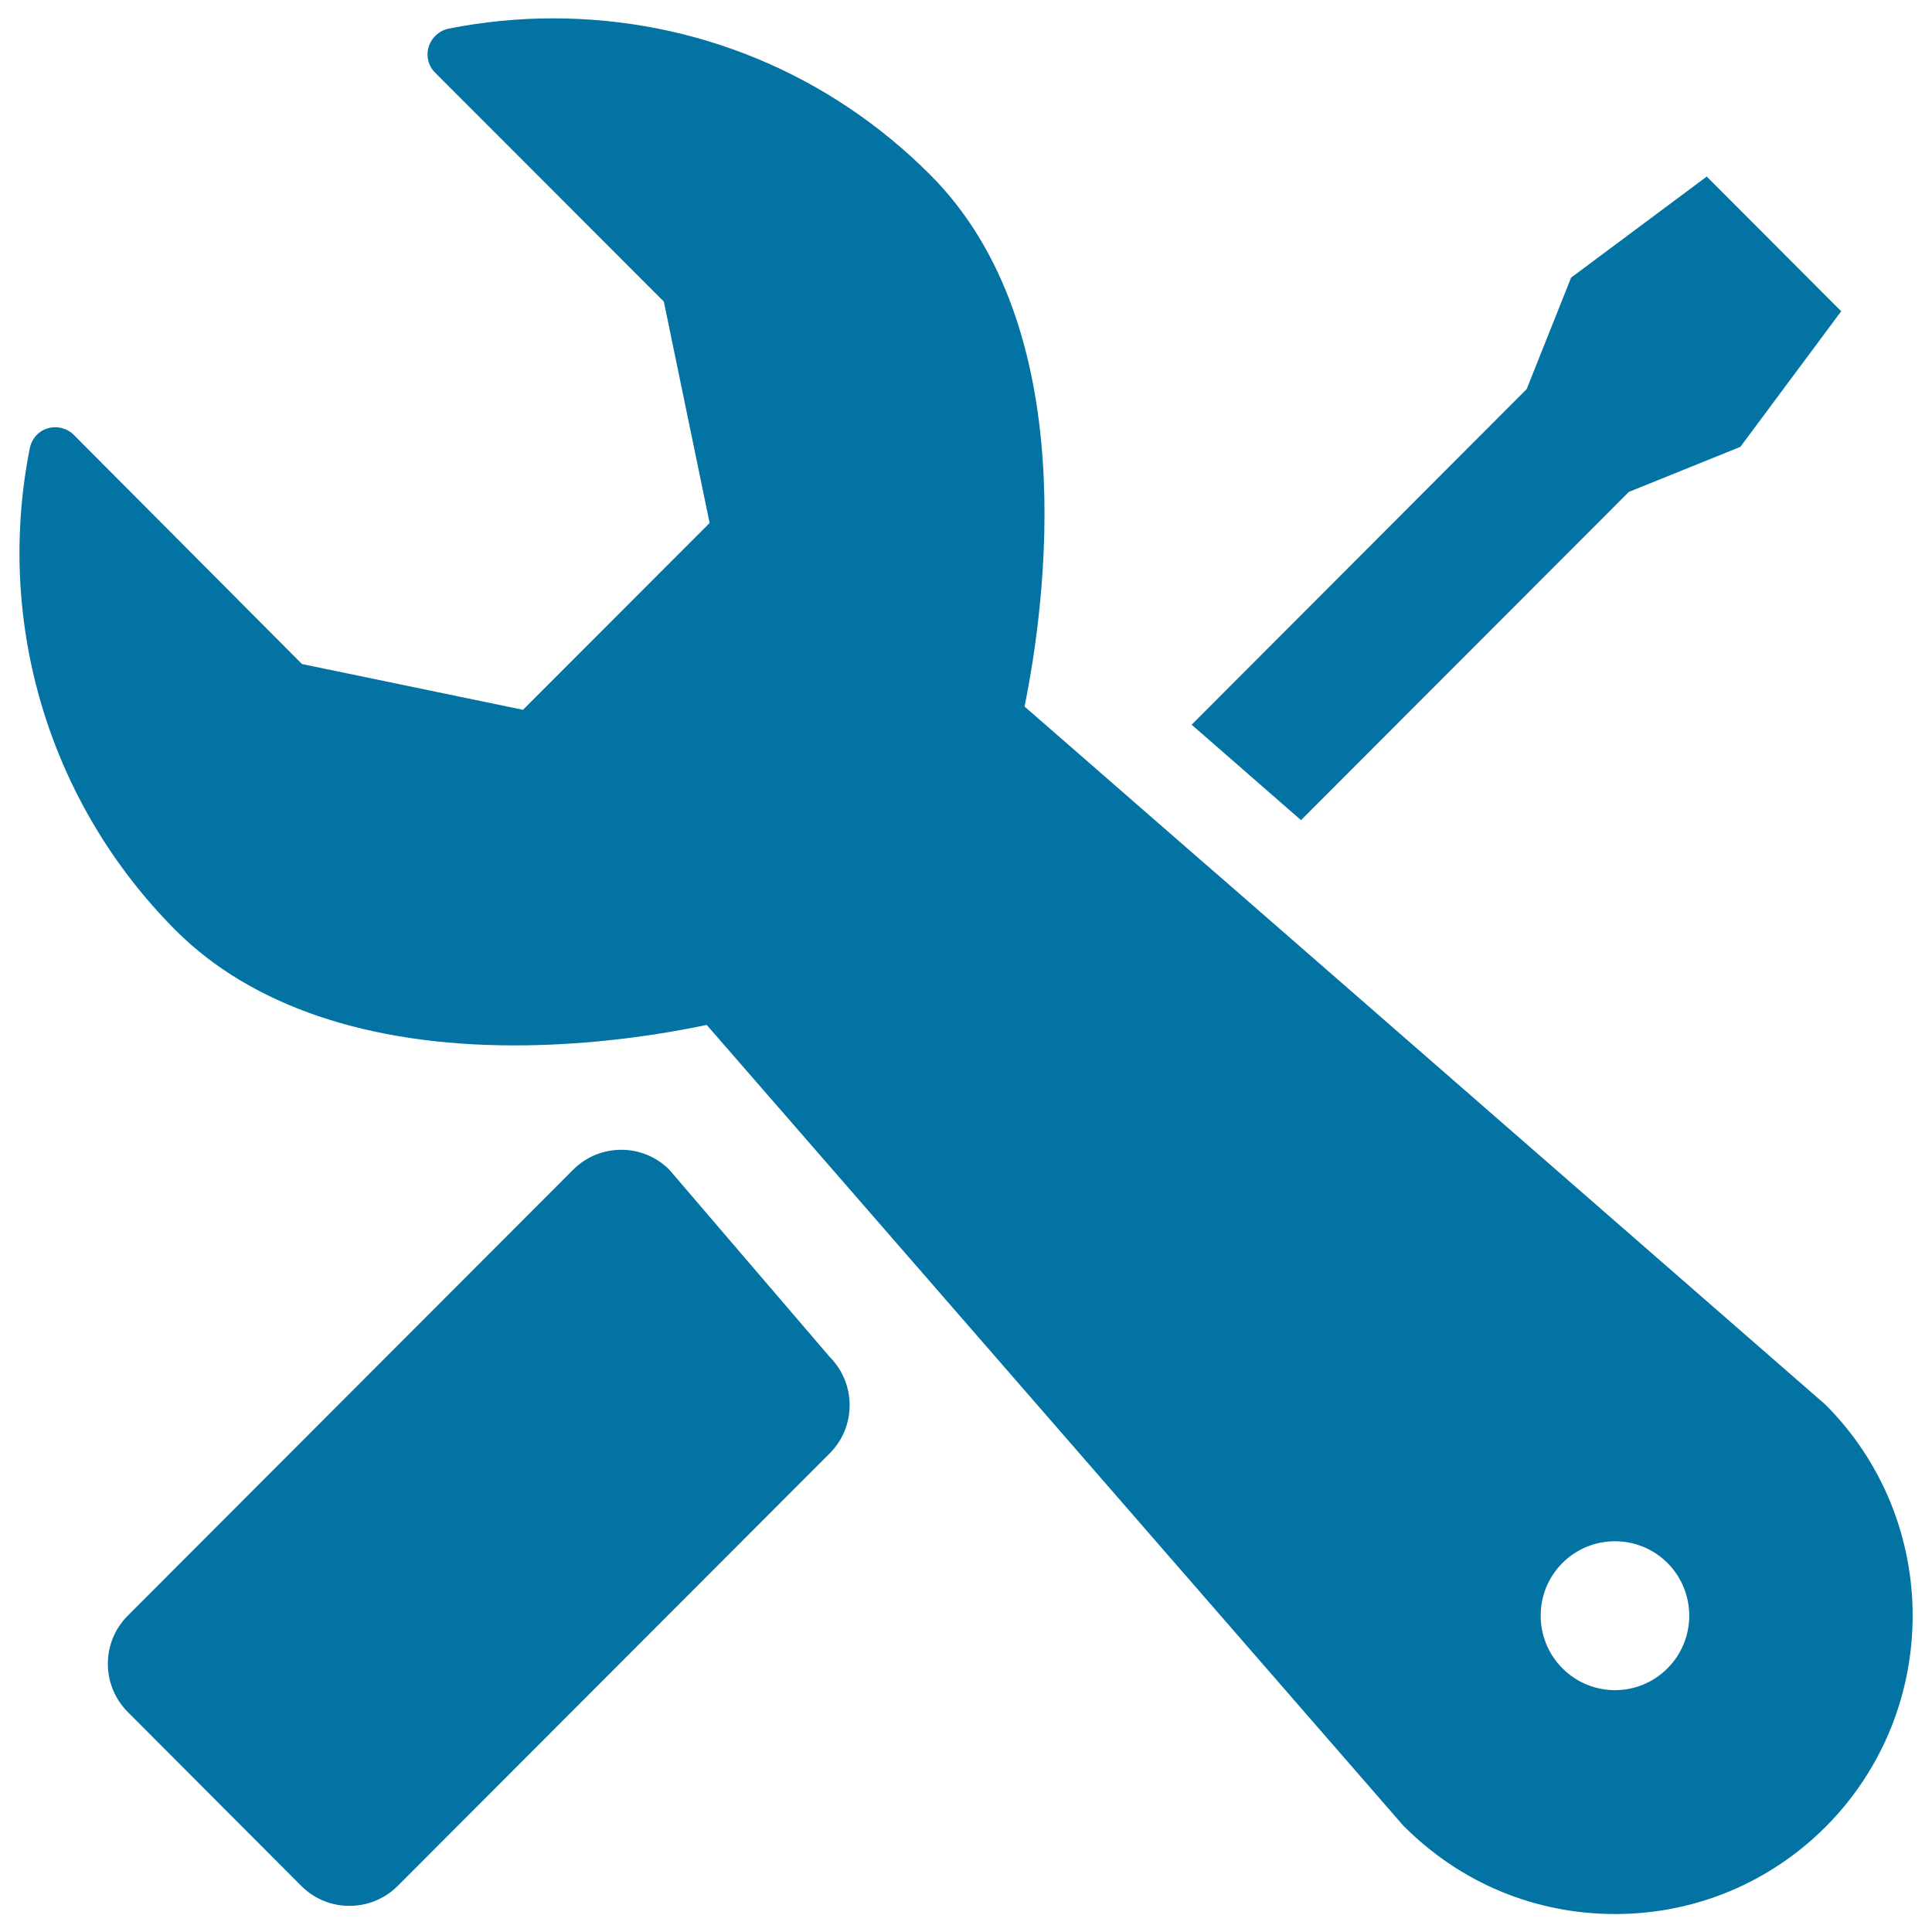 <svg xmlns="http://www.w3.org/2000/svg" viewBox="0 0 1000 1000" style="fill:#0273a2">
<title>Quality Control Management SVG icon</title>
<path d="M843.1,254.6l57.7-23.3l52.2-70.2l-69.6-69.7l-70.2,52.3l-23,57.7L616.8,375.1l56.6,49.4L843.1,254.6z"/><path d="M944.9,727.1L631,453.4l-11.2-9.7l-89.5-78c10.8-53.2,30.5-195.8-48.8-275.2c-52.2-52.3-121.5-81-195.3-81c-18.1,0-36.2,1.8-53.9,5.3c-4.9,1-8.9,4.6-10.4,9.4c-1.5,4.8-0.2,10,3.4,13.5l118.3,118.4l23.7,114.6l-96.6,96.7l-114.4-23.7L38.2,225.1c-3.6-3.6-8.8-4.8-13.5-3.4c-4.8,1.4-8.3,5.4-9.3,10.4c-18,90.8,10.3,184.1,75.6,249.5c38.9,38.9,99.4,59.5,175.2,59.5l0,0c31.8,0,66.1-3.6,99.6-10.6l360.5,414.4c29.7,29.9,68.5,45.8,109.7,45.8s79.9-16.1,109-45.2C1005,885.2,1005,787.3,944.9,727.1z M863.1,863.5c-15,15.1-39.4,15.1-54.4,0l0,0c-15-15-15-39.5,0-54.5c15-15,39.4-15,54.4,0l0,0C878.1,824.1,878.1,848.5,863.1,863.5z"/><path d="M346.4,605.4c-13.7-13.7-36-13.7-49.7,0L66.1,836.3c-13.7,13.7-13.7,36,0,49.8l89.9,90.1c13.7,13.7,36,13.7,49.8,0l223.7-224c13.7-13.7,13.7-36,0-49.8L346.4,605.4z"/>
</svg>